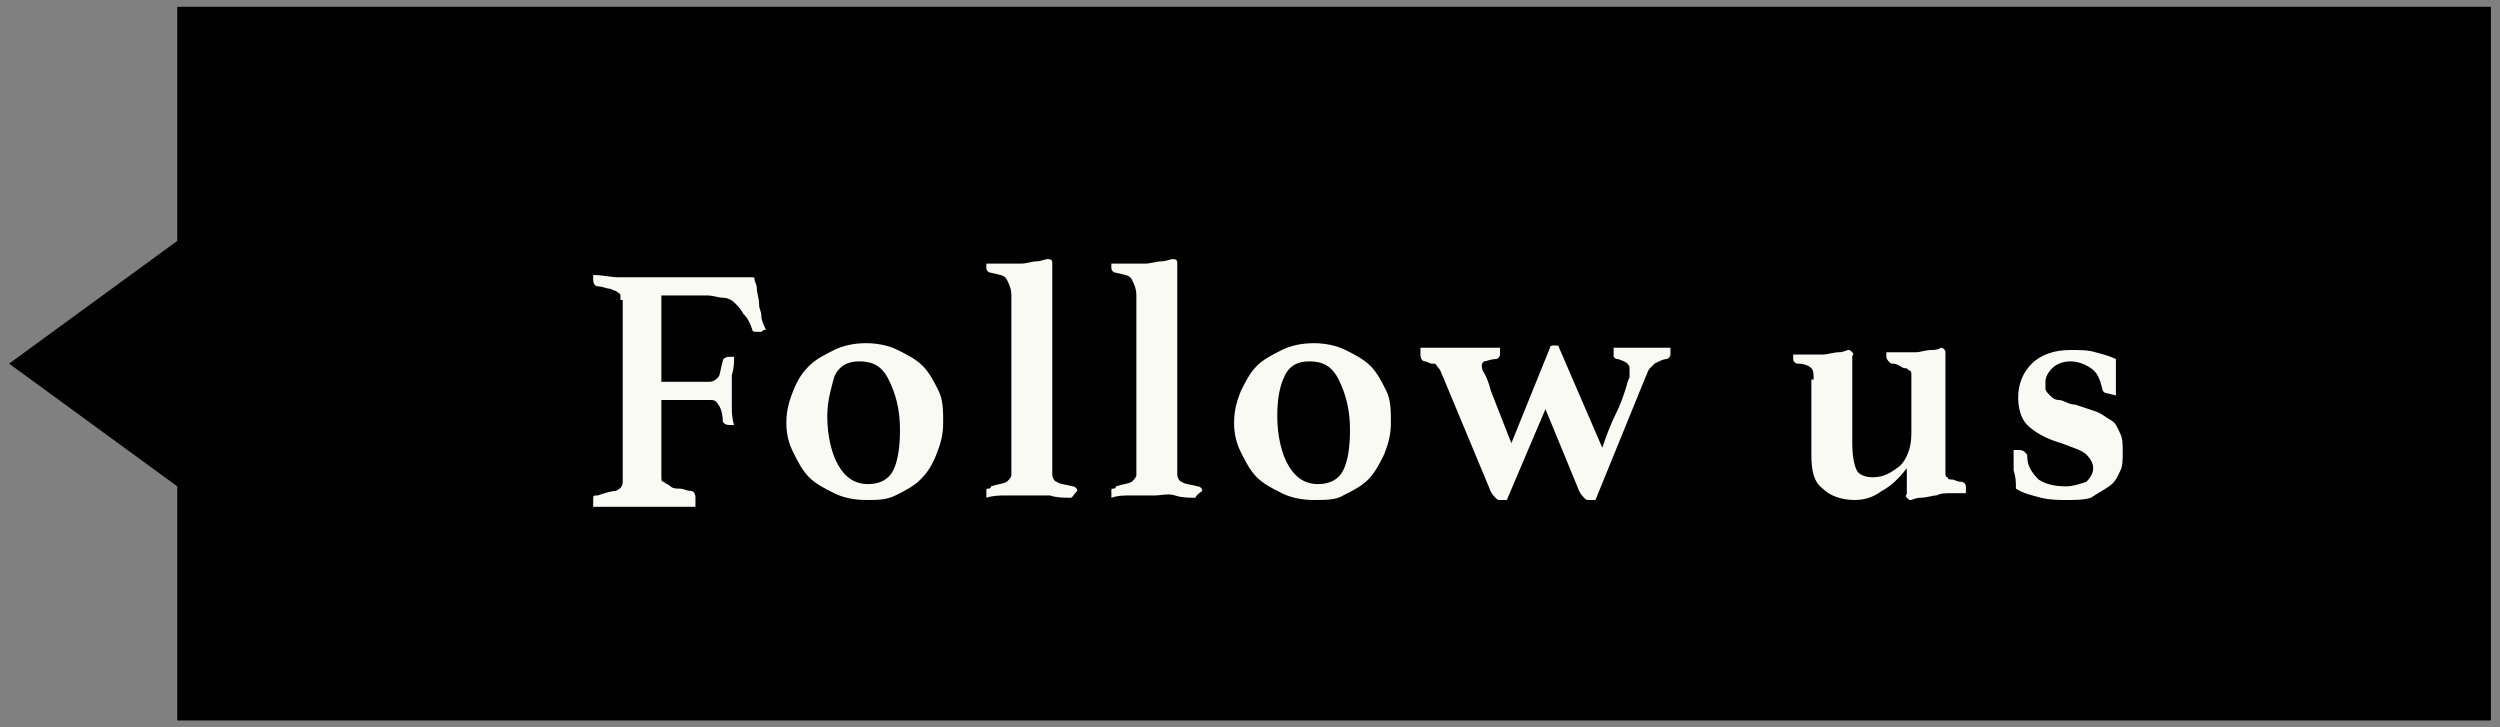 <?xml version="1.0" encoding="utf-8"?>
<!-- Generator: Adobe Illustrator 24.0.2, SVG Export Plug-In . SVG Version: 6.00 Build 0)  -->
<svg version="1.1" id="レイヤー_1" xmlns="http://www.w3.org/2000/svg" xmlns:xlink="http://www.w3.org/1999/xlink" x="0px"
	 y="0px" width="110px" height="32px" viewBox="0 0 110 32" style="enable-background:new 0 0 110 32;" xml:space="preserve">
<rect x="0" y="0" width="110" height="32" fill="#808080" stroke="none"/>
<style type="text/css">
	.st0{fill:#FAFAF5;}
</style>
<g>
	<polygon points="109.6,31.7 84.1,31.7 58.7,31.7 33.2,31.7 7.8,31.7 7.8,21.4 0.4,16 7.8,10.6 7.8,0.3 33.2,0.3 58.7,0.3 84.1,0.3 
		109.6,0.3 109.6,8.1 109.6,16 109.6,23.9 	"/>
	<g>
		<path class="st0" d="M27.3,13.2c0-0.1,0-0.2,0-0.2c0-0.1-0.1-0.1-0.2-0.2c-0.1,0-0.2-0.1-0.3-0.1c-0.1,0-0.3-0.1-0.5-0.1
			c-0.1,0-0.2-0.1-0.2-0.3c0,0,0-0.1,0-0.1s0-0.1,0-0.1c0.4,0,0.8,0.1,1.1,0.1s0.6,0,0.8,0h3.1c0.5,0,0.9,0,1.2,0c0.3,0,0.5,0,0.7,0
			s0.2,0,0.2,0.1c0,0.1,0.1,0.2,0.1,0.4c0,0.2,0.1,0.4,0.1,0.7c0,0.2,0.1,0.3,0.1,0.5c0,0.2,0.1,0.4,0.2,0.6c0,0-0.1,0-0.2,0.1
			c-0.1,0-0.1,0-0.2,0c-0.1,0-0.2,0-0.2-0.1c-0.1-0.3-0.2-0.5-0.4-0.7c-0.1-0.2-0.2-0.3-0.4-0.5c-0.1-0.1-0.3-0.2-0.5-0.2
			s-0.4-0.1-0.7-0.1h-2v3.8h2.1c0.2,0,0.3-0.1,0.4-0.2s0.1-0.4,0.2-0.7c0-0.1,0.1-0.2,0.3-0.2c0,0,0.1,0,0.1,0c0.1,0,0.1,0,0.1,0
			c0,0.2,0,0.5-0.1,0.8c0,0.3,0,0.6,0,0.8c0,0.2,0,0.4,0,0.6c0,0.2,0,0.5,0.1,0.8c0,0-0.1,0-0.1,0c-0.1,0-0.1,0-0.1,0
			c-0.2,0-0.3-0.1-0.3-0.2c0-0.3-0.1-0.6-0.2-0.7c-0.1-0.2-0.2-0.2-0.4-0.2h-2.1v3.4c0,0.1,0,0.2,0.1,0.2c0.1,0.1,0.2,0.1,0.3,0.2
			s0.3,0.1,0.4,0.1c0.2,0,0.3,0.1,0.5,0.1c0.1,0,0.2,0.1,0.2,0.3c0,0,0,0.1,0,0.2s0,0.1,0,0.2c-0.1,0-0.3,0-0.4,0
			c-0.1,0-0.3,0-0.4,0c-0.3,0-0.5,0-0.8,0c-0.3,0-0.6,0-0.9,0c-0.1,0-0.3,0-0.5,0c-0.2,0-0.3,0-0.5,0c-0.2,0-0.4,0-0.5,0
			c-0.2,0-0.3,0-0.5,0c0,0,0-0.1,0-0.2c0-0.1,0-0.1,0-0.1c0-0.2,0-0.2,0.2-0.2c0.3-0.1,0.6-0.2,0.8-0.2c0.2-0.1,0.3-0.2,0.3-0.4
			V13.2z"/>
		<path class="st0" d="M34.6,18.6c0-0.5,0.1-0.9,0.3-1.4s0.4-0.8,0.7-1.1c0.3-0.3,0.7-0.5,1.1-0.7c0.4-0.2,0.9-0.3,1.4-0.3
			c0.5,0,1,0.1,1.4,0.3c0.4,0.2,0.8,0.4,1.1,0.7c0.3,0.3,0.5,0.7,0.7,1.1s0.2,0.9,0.2,1.4s-0.1,0.9-0.3,1.4s-0.4,0.8-0.7,1.1
			c-0.3,0.3-0.7,0.5-1.1,0.7C39,22,38.6,22,38.1,22c-0.5,0-1-0.1-1.4-0.3c-0.4-0.2-0.8-0.4-1.1-0.7c-0.3-0.3-0.5-0.7-0.7-1.1
			S34.6,19.1,34.6,18.6z M36.4,18.3c0,0.9,0.2,1.7,0.5,2.2s0.7,0.8,1.3,0.8c0.5,0,0.9-0.2,1.1-0.6c0.2-0.4,0.3-1,0.3-1.8
			c0-0.9-0.2-1.6-0.5-2.2c-0.3-0.6-0.7-0.8-1.3-0.8c-0.5,0-0.9,0.2-1.1,0.7C36.6,17,36.4,17.6,36.4,18.3z"/>
		<path class="st0" d="M47.1,21.9c-0.3,0-0.6,0-0.9-0.1c-0.3,0-0.6,0-0.9,0c-0.3,0-0.6,0-1,0c-0.3,0-0.6,0-0.9,0.1c0,0,0-0.1,0-0.1
			s0-0.1,0-0.2c0-0.1,0-0.1,0.1-0.1c0,0,0.1,0,0.1-0.1c0.3-0.1,0.5-0.1,0.7-0.2c0.1-0.1,0.2-0.2,0.2-0.3v-7.9c0-0.3-0.1-0.5-0.2-0.7
			c-0.1-0.2-0.3-0.2-0.7-0.3c-0.1,0-0.2-0.1-0.2-0.2c0,0,0-0.1,0-0.1c0,0,0-0.1,0-0.1c0.1,0,0.1,0,0.3,0c0.1,0,0.2,0,0.4,0
			c0.1,0,0.3,0,0.4,0c0.1,0,0.2,0,0.4,0c0.3,0,0.5-0.1,0.7-0.1c0.2,0,0.4-0.1,0.5-0.1c0.2,0,0.2,0.1,0.2,0.2c0,0.1,0,0.3,0,0.4
			s0,0.4,0,0.7v8.2c0,0.1,0.1,0.3,0.2,0.3c0.1,0.1,0.3,0.1,0.7,0.2c0.1,0,0.2,0.1,0.2,0.2C47.2,21.8,47.2,21.9,47.1,21.9z"/>
		<path class="st0" d="M52.6,21.9c-0.3,0-0.6,0-0.9-0.1s-0.6,0-0.9,0c-0.3,0-0.6,0-1,0s-0.6,0-0.9,0.1c0,0,0-0.1,0-0.1s0-0.1,0-0.2
			c0-0.1,0-0.1,0.1-0.1c0,0,0.1,0,0.1-0.1c0.3-0.1,0.5-0.1,0.7-0.2c0.1-0.1,0.2-0.2,0.2-0.3v-7.9c0-0.3-0.1-0.5-0.2-0.7
			c-0.1-0.2-0.3-0.2-0.7-0.3c-0.1,0-0.2-0.1-0.2-0.2c0,0,0-0.1,0-0.1c0,0,0-0.1,0-0.1c0.1,0,0.1,0,0.3,0s0.2,0,0.4,0
			c0.1,0,0.3,0,0.4,0c0.1,0,0.3,0,0.4,0c0.2,0,0.5-0.1,0.7-0.1s0.4-0.1,0.5-0.1c0.2,0,0.2,0.1,0.2,0.2c0,0.1,0,0.3,0,0.4
			c0,0.2,0,0.4,0,0.7v8.2c0,0.1,0.1,0.3,0.2,0.3c0.1,0.1,0.3,0.1,0.7,0.2c0.1,0,0.2,0.1,0.2,0.2C52.6,21.8,52.6,21.9,52.6,21.9z"/>
		<path class="st0" d="M54.3,18.6c0-0.5,0.1-0.9,0.3-1.4c0.2-0.4,0.4-0.8,0.7-1.1c0.3-0.3,0.7-0.5,1.1-0.7c0.4-0.2,0.9-0.3,1.4-0.3
			c0.5,0,1,0.1,1.4,0.3c0.4,0.2,0.8,0.4,1.1,0.7c0.3,0.3,0.5,0.7,0.7,1.1s0.2,0.9,0.2,1.4s-0.1,0.9-0.3,1.4
			c-0.2,0.4-0.4,0.8-0.7,1.1c-0.3,0.3-0.7,0.5-1.1,0.7C58.8,22,58.3,22,57.8,22c-0.5,0-1-0.1-1.4-0.3s-0.8-0.4-1.1-0.7
			s-0.5-0.7-0.7-1.1S54.3,19.1,54.3,18.6z M56.2,18.3c0,0.9,0.2,1.7,0.5,2.2c0.3,0.5,0.7,0.8,1.3,0.8c0.5,0,0.9-0.2,1.1-0.6
			c0.2-0.4,0.3-1,0.3-1.8c0-0.9-0.2-1.6-0.5-2.2c-0.3-0.6-0.7-0.8-1.3-0.8c-0.5,0-0.9,0.2-1.1,0.7C56.3,17,56.2,17.6,56.2,18.3z"/>
		<path class="st0" d="M70.5,19.7c0.2-0.6,0.4-1.1,0.6-1.5c0.2-0.4,0.3-0.7,0.4-1s0.1-0.4,0.2-0.6c0-0.1,0-0.3,0-0.4
			c0-0.2-0.2-0.3-0.5-0.4c-0.1,0-0.1,0-0.2-0.1c0,0,0-0.1,0-0.2c0,0,0-0.1,0-0.1s0-0.1,0-0.1c0.4,0,0.8,0,1.3,0c0.4,0,0.8,0,1.2,0
			c0,0.1,0,0.1,0,0.2c0,0.1,0,0.1,0,0.1c0,0.1-0.1,0.2-0.2,0.2c-0.1,0-0.3,0.1-0.3,0.1s-0.2,0.1-0.2,0.1c-0.1,0.1-0.1,0.1-0.2,0.2
			s-0.1,0.2-0.2,0.4L70.2,22c0,0-0.1,0-0.1,0s-0.1,0-0.2,0c-0.1,0-0.1,0-0.2-0.1c-0.1-0.1-0.2-0.2-0.3-0.5L68,18L66.3,22
			c0,0-0.1,0-0.1,0c-0.1,0-0.1,0-0.2,0c-0.1,0-0.1,0-0.2-0.1c-0.1-0.1-0.2-0.2-0.3-0.5l-2-4.8c-0.1-0.2-0.1-0.3-0.2-0.4
			s-0.1-0.2-0.2-0.2C63.1,16,63.1,16,63,16c-0.1,0-0.2-0.1-0.3-0.1c-0.1,0-0.2-0.1-0.2-0.3c0-0.1,0-0.1,0-0.3c0.2,0,0.5,0,0.8,0
			c0.3,0,0.6,0,1,0c0.4,0,0.7,0,0.9,0c0.3,0,0.5,0,0.8,0c0,0.1,0,0.2,0,0.3c0,0.1-0.1,0.2-0.2,0.2c-0.2,0-0.4,0.1-0.5,0.1
			c-0.1,0.1-0.1,0.1-0.1,0.2c0,0,0,0.2,0.1,0.3c0.1,0.2,0.2,0.4,0.3,0.8l0.9,2.3l1.7-4.2c0-0.1,0.1-0.1,0.2-0.1c0.1,0,0.2,0,0.2,0.1
			L70.5,19.7z"/>
		<path class="st0" d="M79.8,16.7c0-0.2,0-0.4-0.1-0.5c-0.1-0.1-0.3-0.2-0.6-0.2c-0.1,0-0.2-0.1-0.2-0.2c0,0,0-0.1,0-0.1
			c0,0,0-0.1,0-0.1c0.1,0,0.1,0,0.3,0c0.1,0,0.2,0,0.3,0s0.2,0,0.4,0s0.2,0,0.3,0c0.2,0,0.5-0.1,0.7-0.1s0.4-0.1,0.4-0.1
			c0.1,0,0.1,0,0.2,0.1s0,0.1,0,0.2v3.8c0,0.6,0.1,1,0.2,1.2c0.1,0.2,0.4,0.3,0.7,0.3c0.5,0,0.8-0.2,1.2-0.5
			c0.3-0.3,0.5-0.8,0.5-1.4v-2.3c0-0.1,0-0.2,0-0.3c0-0.1,0-0.2-0.1-0.2c-0.1-0.1-0.1-0.1-0.2-0.1S83.5,16,83.3,16
			c-0.1,0-0.1,0-0.2-0.1c0,0-0.1-0.1-0.1-0.2c0,0,0-0.1,0-0.1c0,0,0-0.1,0-0.1c0.1,0,0.2,0,0.3,0c0.1,0,0.2,0,0.3,0s0.3,0,0.4,0
			s0.2,0,0.3,0c0.2,0,0.4-0.1,0.7-0.1s0.4-0.1,0.4-0.1c0.1,0,0.2,0.1,0.2,0.2v5c0,0.1,0,0.2,0,0.3c0,0.1,0,0.2,0.1,0.2
			c0,0.1,0.1,0.1,0.2,0.1c0.1,0,0.2,0.1,0.4,0.1c0.1,0,0.2,0.1,0.2,0.2c0,0.1,0,0.1,0,0.2s0,0.1,0,0.1c-0.1,0-0.3,0-0.6,0
			c-0.3,0-0.5,0-0.7,0.1c-0.2,0-0.4,0.1-0.7,0.1c-0.2,0-0.4,0.1-0.4,0.1c-0.1,0-0.1,0-0.2-0.1s0-0.1,0-0.2v-1.1
			c-0.3,0.4-0.7,0.8-1.1,1c-0.4,0.3-0.8,0.4-1.2,0.4c-0.6,0-1.1-0.2-1.4-0.5c-0.4-0.3-0.5-0.8-0.5-1.5V16.7z"/>
		<path class="st0" d="M92.7,17.3c-0.1,0-0.2-0.1-0.2-0.2c-0.1-0.4-0.2-0.7-0.5-0.9c-0.3-0.2-0.6-0.3-0.9-0.3
			c-0.3,0-0.6,0.1-0.8,0.3c-0.2,0.2-0.3,0.4-0.3,0.6c0,0.1,0,0.2,0,0.3s0.1,0.2,0.2,0.3c0.1,0.1,0.2,0.2,0.4,0.2s0.4,0.2,0.7,0.2
			c0.3,0.1,0.6,0.2,0.9,0.3s0.5,0.3,0.7,0.4s0.3,0.4,0.4,0.6c0.1,0.2,0.1,0.5,0.1,0.8c0,0.3,0,0.6-0.1,0.8s-0.2,0.5-0.5,0.7
			s-0.5,0.3-0.8,0.5C91.7,22,91.3,22,90.9,22c-0.3,0-0.7,0-1.1-0.1c-0.4-0.1-0.8-0.2-1.1-0.4c0-0.3,0-0.5-0.1-0.8c0-0.3,0-0.6,0-0.9
			h0.2c0.1,0,0.2,0,0.3,0.1s0.1,0.1,0.1,0.2c0,0.4,0.2,0.7,0.5,1c0.3,0.2,0.7,0.3,1.2,0.3c0.3,0,0.6-0.1,0.9-0.2
			c0.2-0.2,0.3-0.4,0.3-0.6c0-0.2-0.1-0.4-0.3-0.6s-0.6-0.3-1.1-0.5c-0.7-0.2-1.2-0.5-1.5-0.8c-0.3-0.3-0.4-0.8-0.4-1.2
			c0-0.6,0.2-1.1,0.6-1.5c0.4-0.4,1-0.6,1.7-0.6c0.4,0,0.8,0,1.1,0.1c0.4,0.1,0.7,0.2,0.9,0.3c0,0.1,0,0.2,0,0.3c0,0.1,0,0.3,0,0.4
			s0,0.3,0,0.5c0,0.1,0,0.3,0,0.4L92.7,17.3z"/>
	</g>
</g>
</svg>
